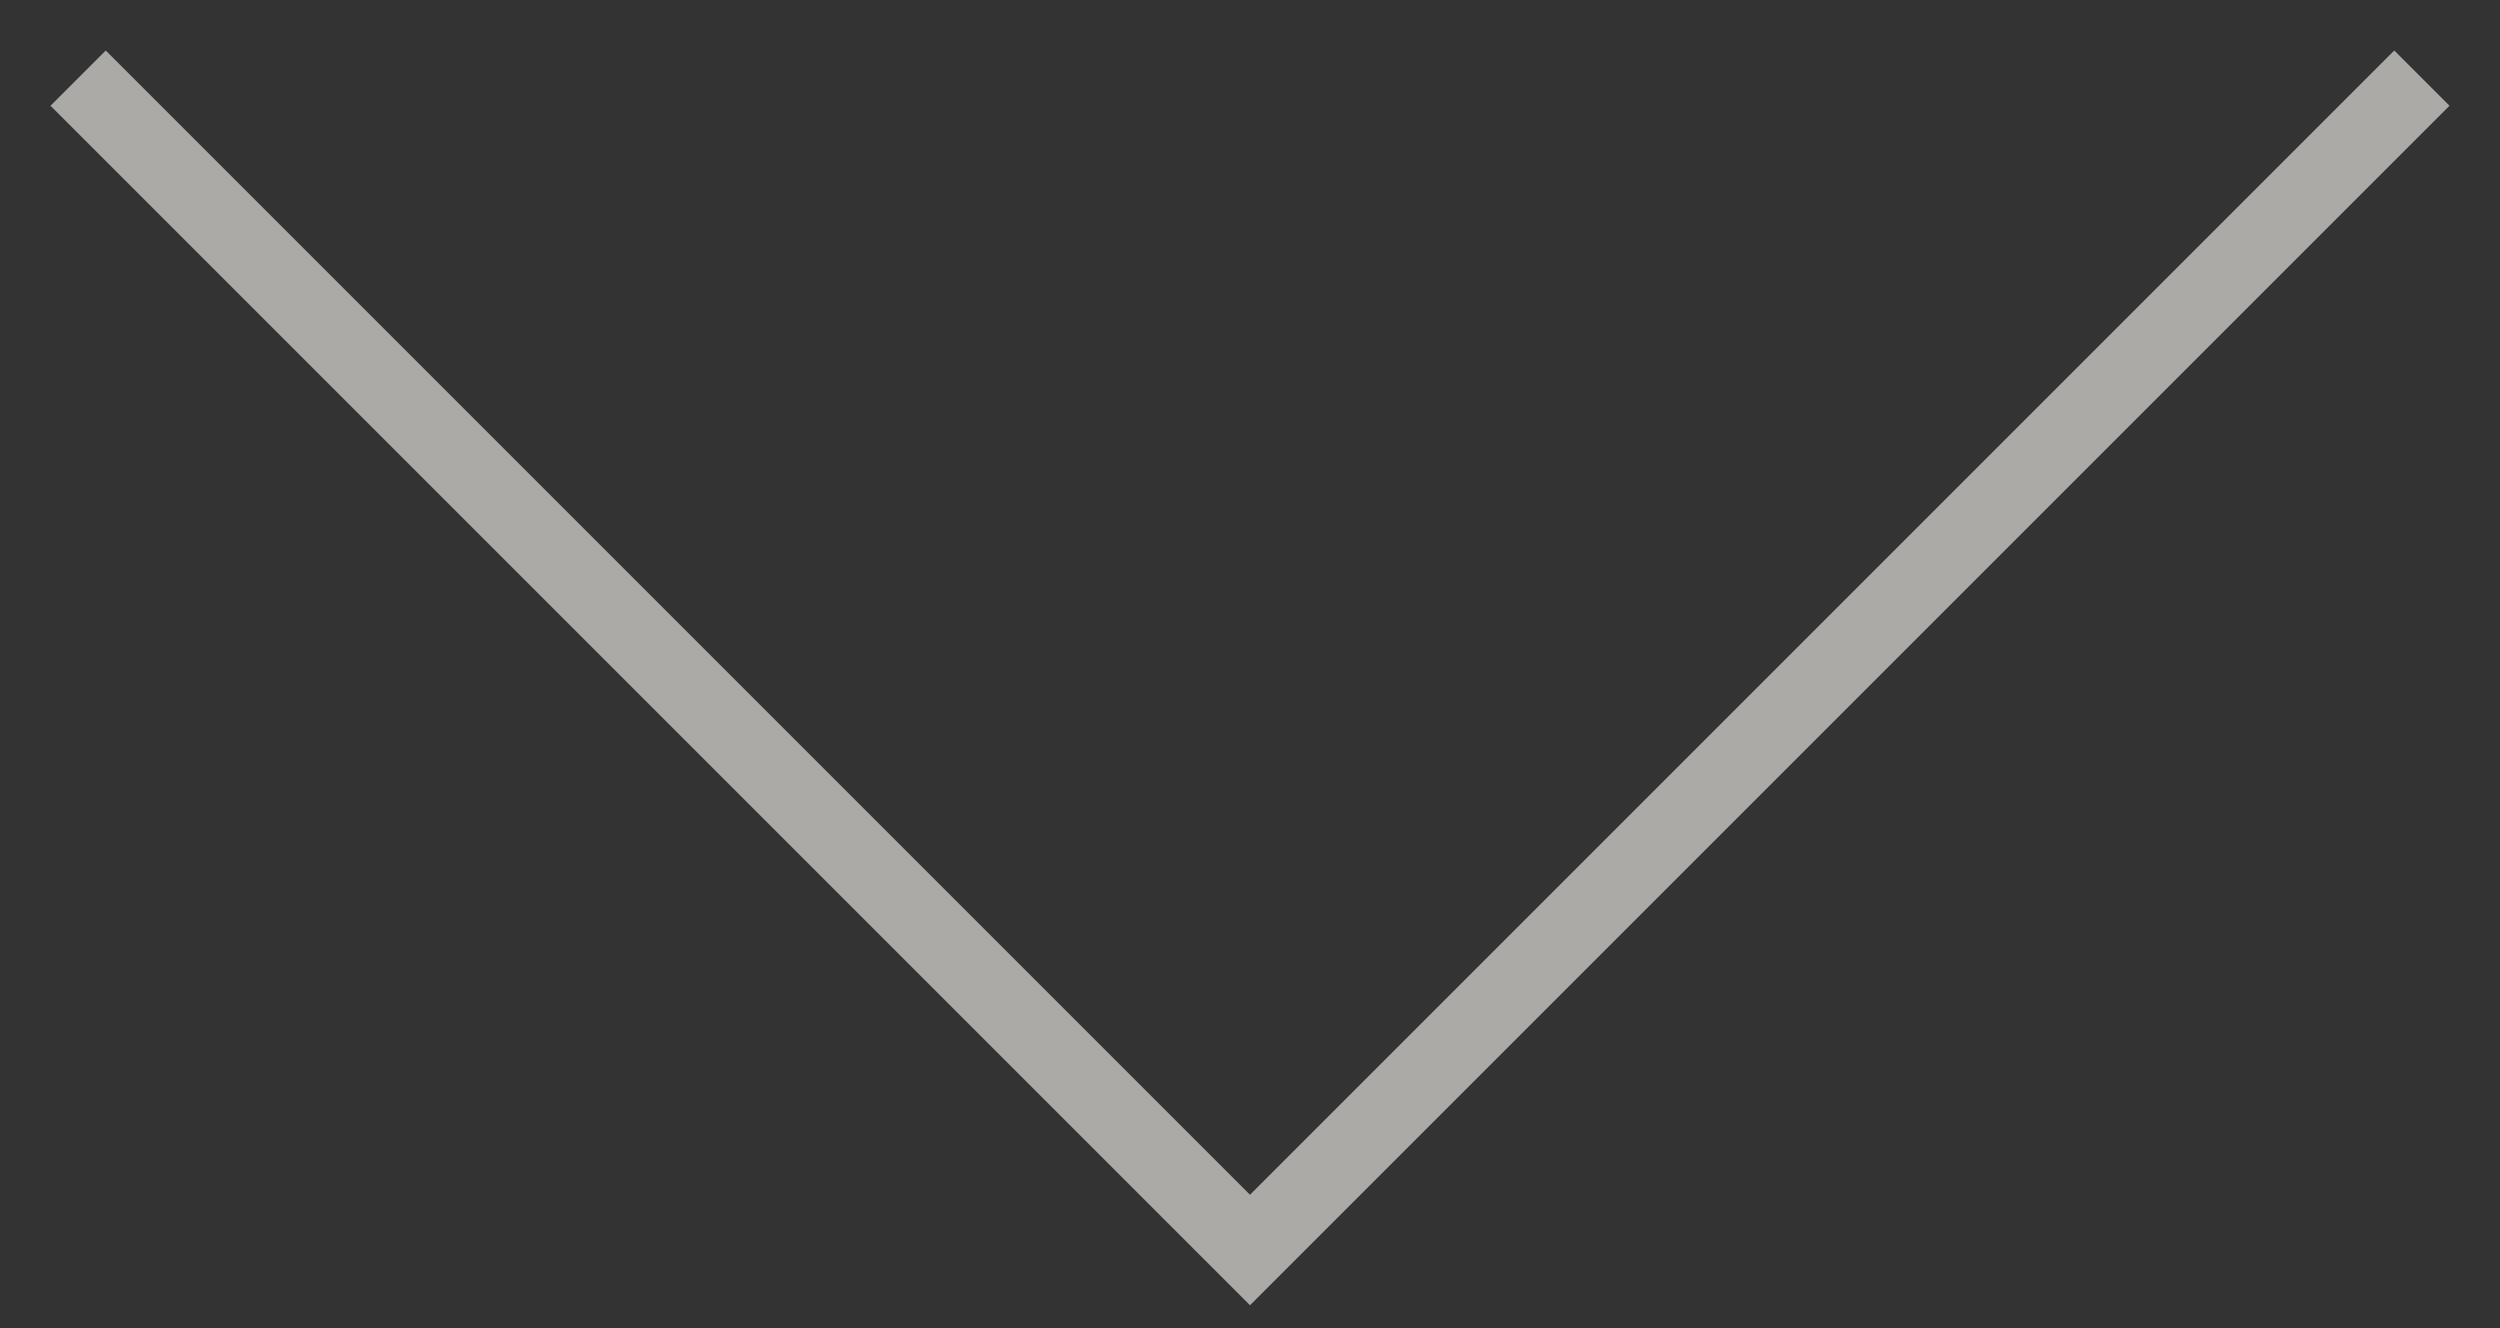 <svg width="32" height="17" viewBox="0 0 32 17" fill="none" xmlns="http://www.w3.org/2000/svg">
<rect x="0" y="0" width="32" height="17" fill="#333333" stroke="none"/>
<path d="M31 1L16 16L1 1" stroke="#F6F3EE" stroke-opacity="0.62"/>
</svg>
